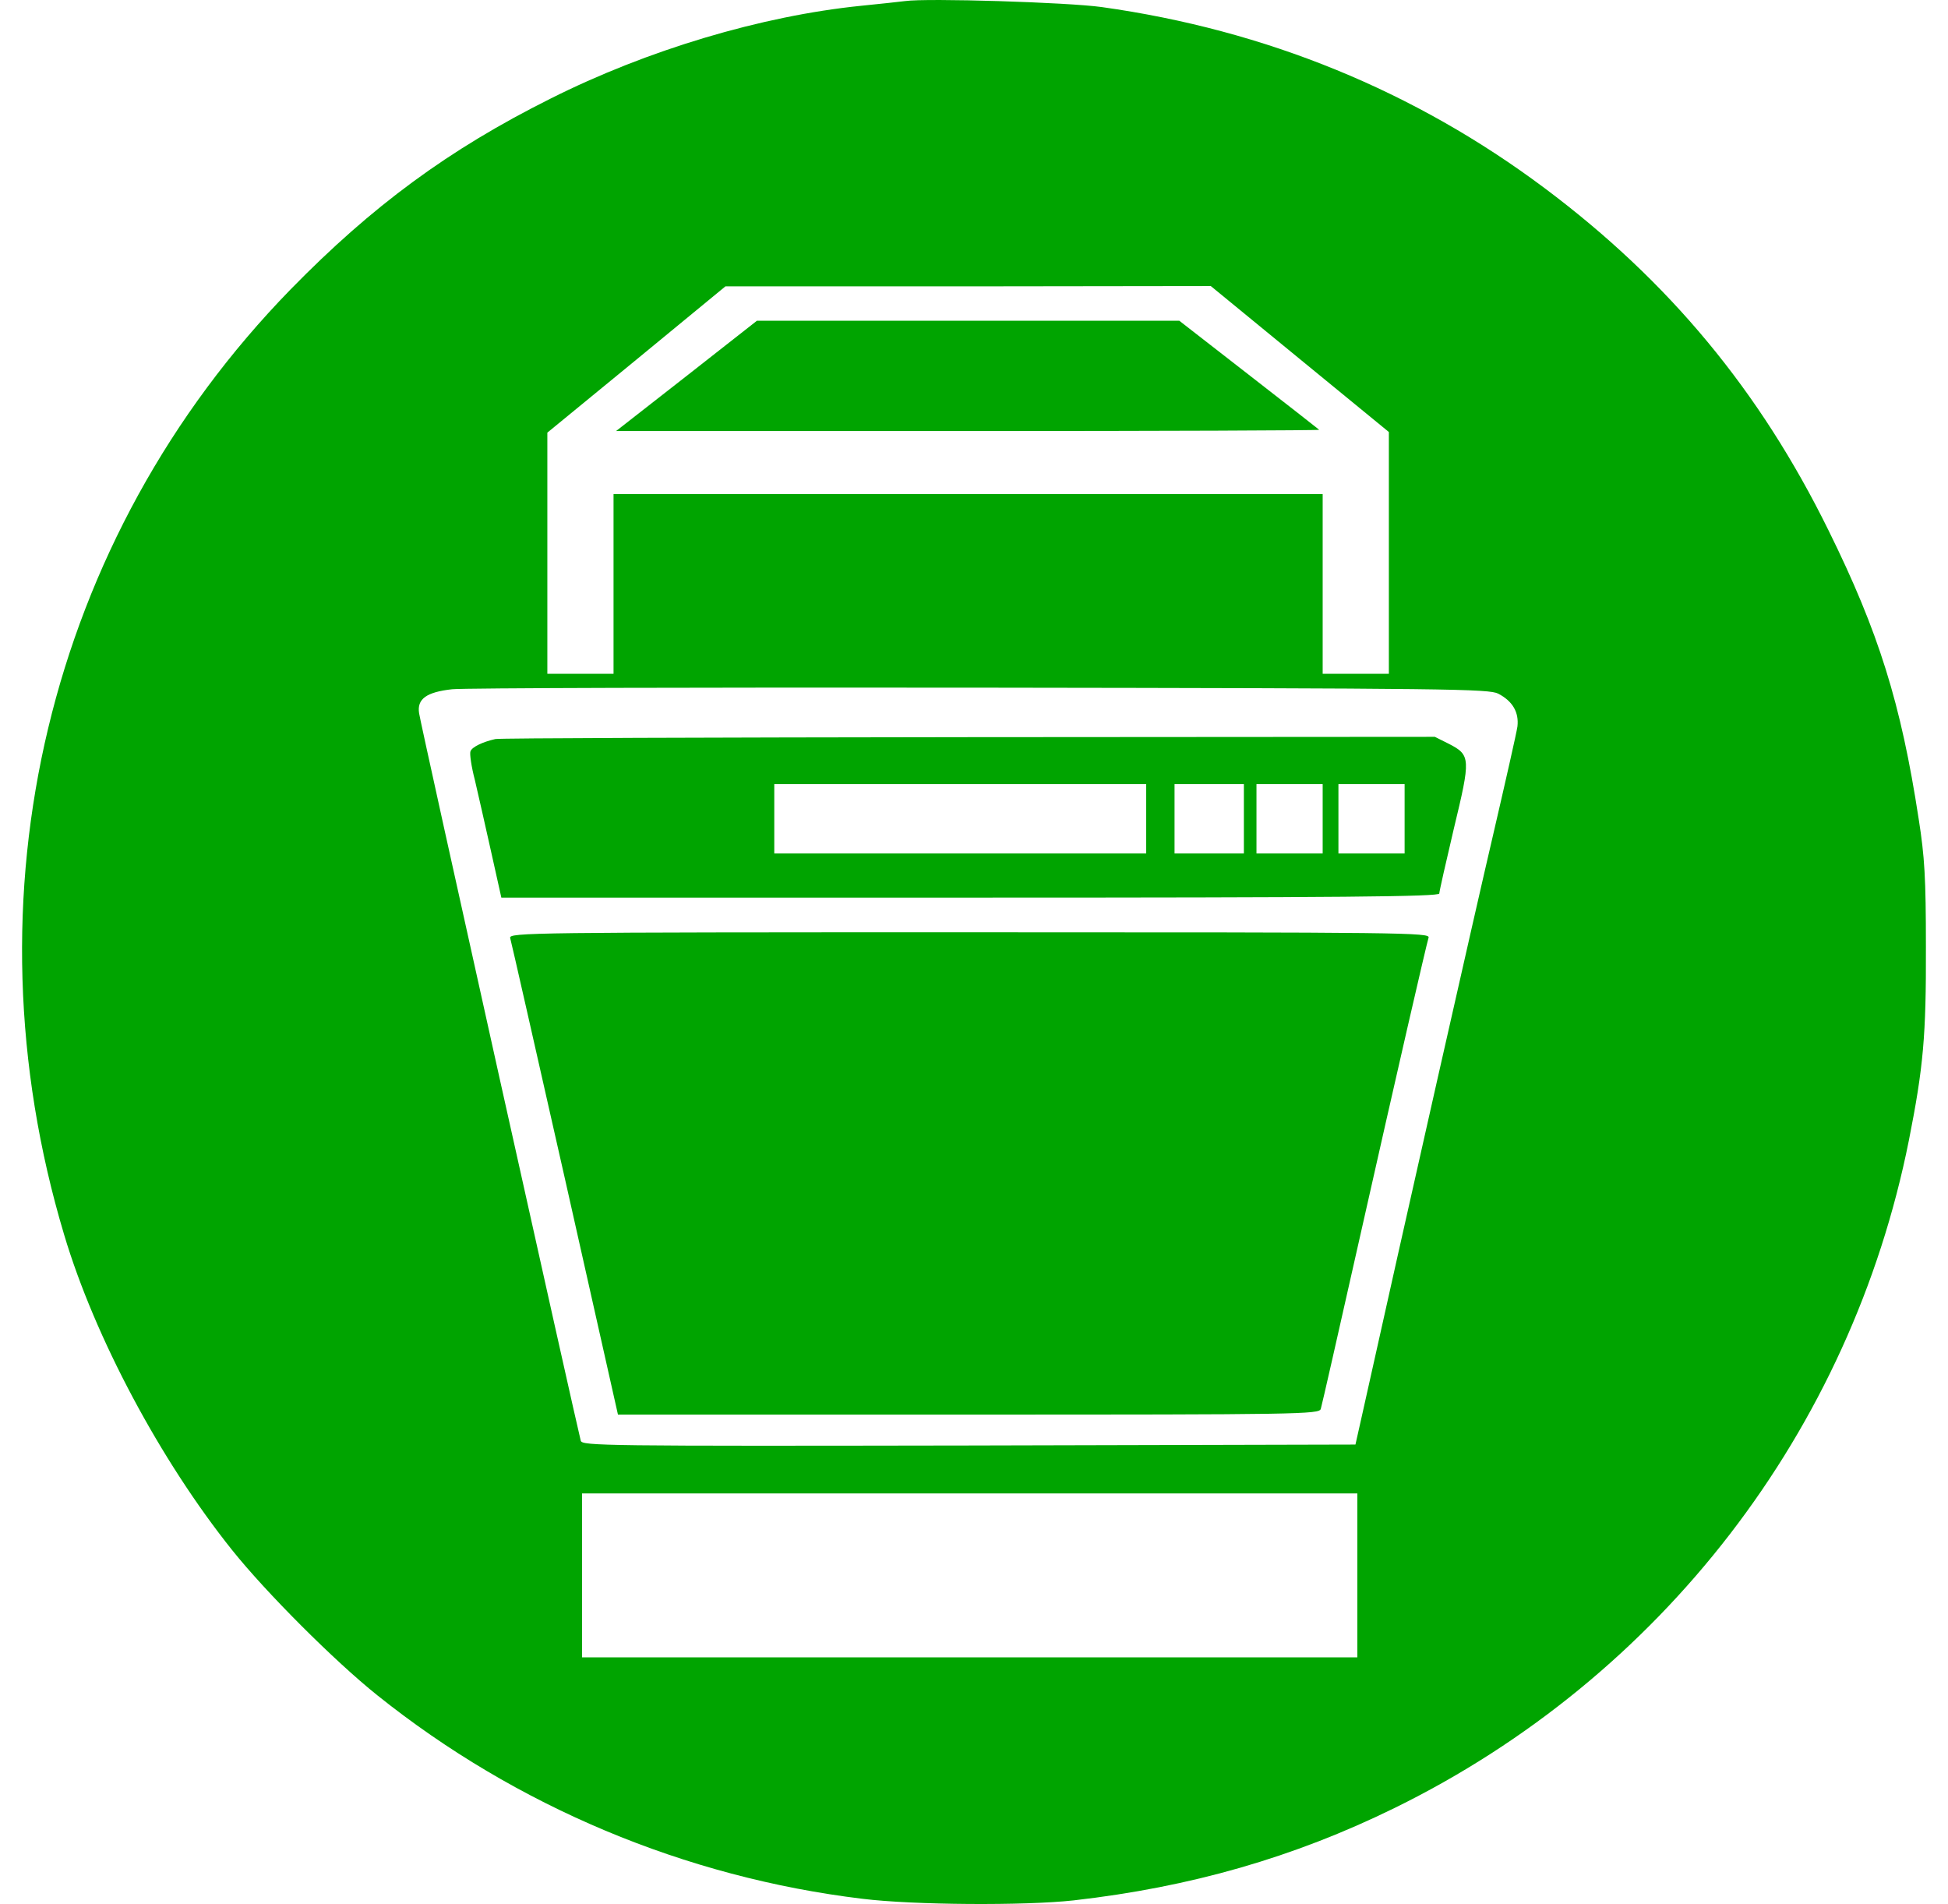 <svg width="618.08pt" height="603.99pt" version="1.0" viewBox="0 0 618.08 603.99" xmlns="http://www.w3.org/2000/svg">
 <g transform="matrix(.1 0 0 -.1 -30.33 647.74)" fill="#00a400">
  <path d="m3175 6474c-16-2-79-9-140-15-315-32-678-140-986-295-322-161-565-340-824-605-770-790-1041-1922-718-2999 97-325 305-715 533-1e3 108-135 325-352 460-460 441-353 977-578 1540-646 162-20 517-22 670-5 370 42 698 136 1018 293 846 415 1448 1196 1632 2118 46 232 55 332 54 615 0 216-4 285-23 405-56 366-127 593-286 915-218 443-506 790-900 1085-413 309-885 502-1406 575-108 15-554 29-624 19zm1253-1136 282-231v-767h-210v570h-2250v-570h-210v765l283 232 282 232h770l770 1zm629-1061c46-24 66-59 61-104-3-21-38-175-77-343-56-239-279-1225-419-1855l-18-80-1226-3c-1162-2-1227-1-1232 15-9 31-509 2276-513 2308-7 45 23 67 105 76 37 4 792 6 1677 5 1494-2 1612-4 1642-19zm-447-2797v-260h-2460v520h2460z"/>
  <path d="m2482 5285-224-175h1118c614 0 1115 2 1113 4s-103 81-224 175l-220 171h-1340z"/>
  <path d="m1875 4133c-40-9-74-25-79-39-3-8 3-49 14-91 10-43 33-144 51-225l33-148h1488c1184 0 1488 3 1488 13 0 6 21 99 46 205 54 224 54 234-16 270l-44 22-1481-1c-814-1-1489-3-1500-6zm2065-253v-110h-1180v220h1180zm310 0v-110h-220v220h220zm250 0v-110h-210v220h210zm260 0v-110h-210v220h210z"/>
  <path d="m1922 3502c3-9 81-354 174-765l168-747h1112c1051 0 1113 1 1118 18 3 9 57 247 120 527 127 564 214 941 222 968 5 16-69 17-1456 17-1393 0-1462-1-1458-18z"/>
 </g>
</svg>
